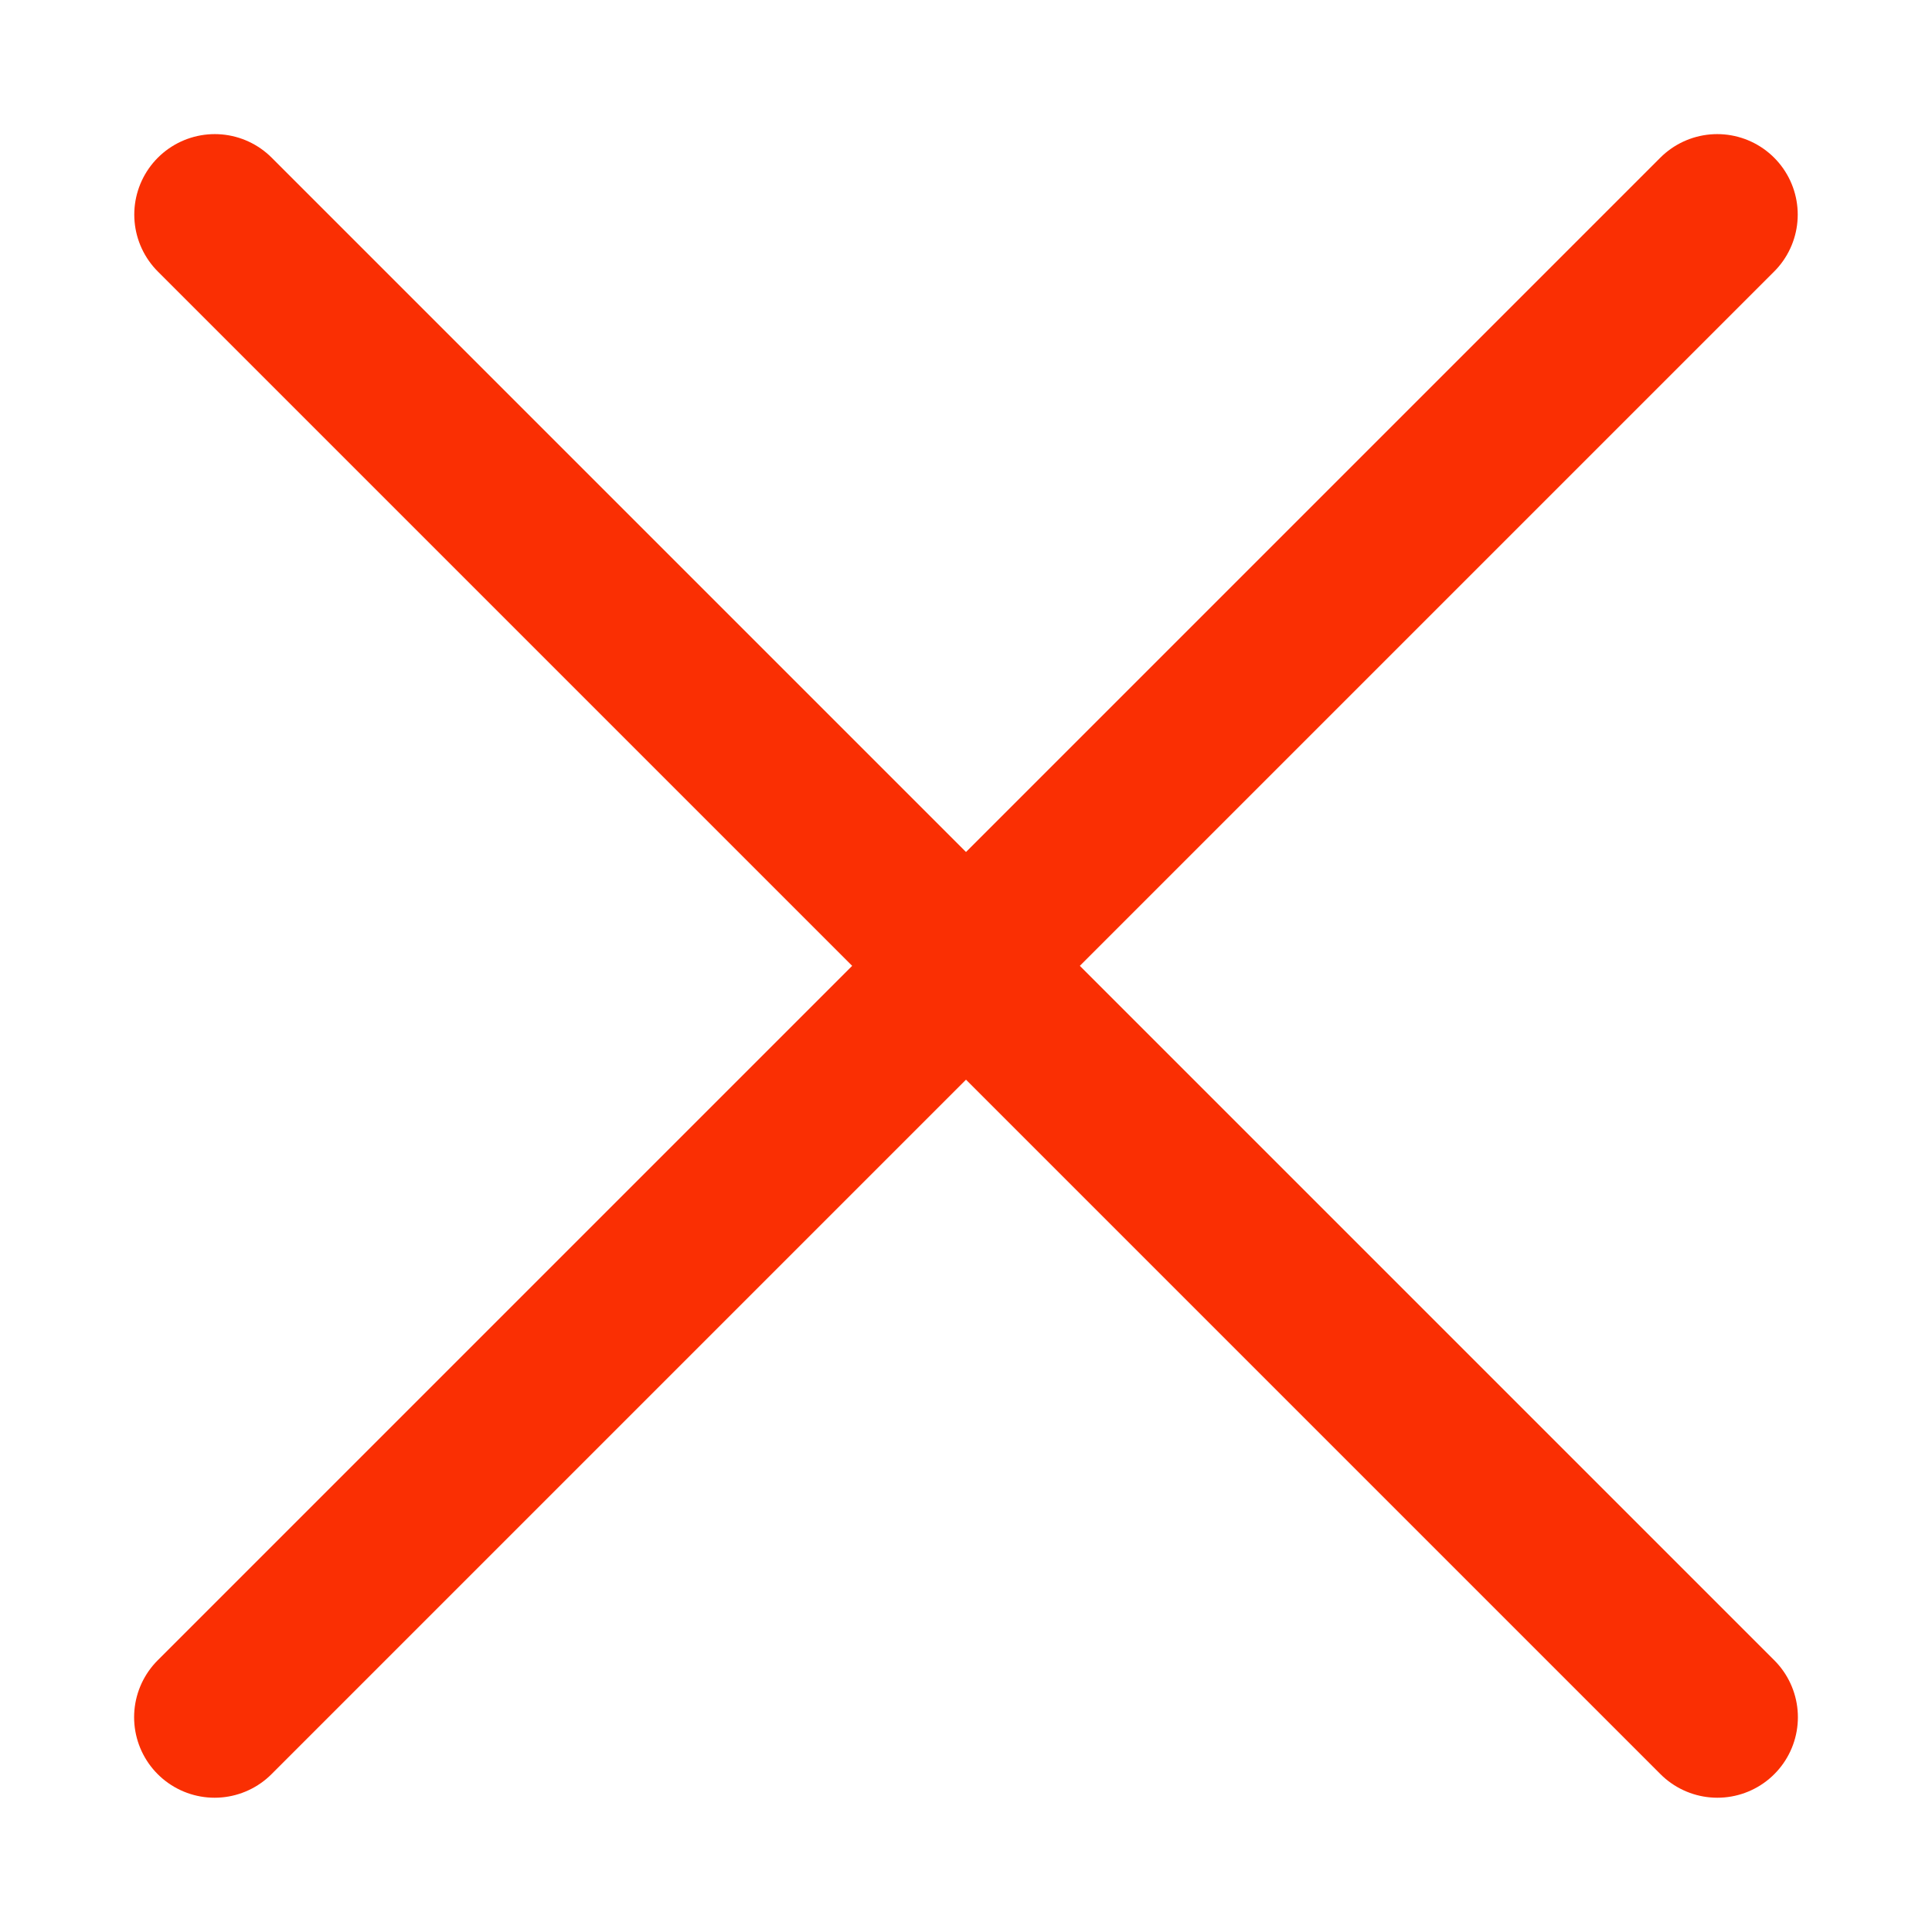 <svg width="12" height="12" viewBox="0 0 12 12" fill="none" xmlns="http://www.w3.org/2000/svg">
<path d="M1.334 1.333L10.667 10.666" stroke="#FA2F03" stroke-linecap="round" stroke-linejoin="round"/>
<path d="M1.333 10.666L10.666 1.333" stroke="#FA2F03" stroke-linecap="round" stroke-linejoin="round"/>
</svg>
